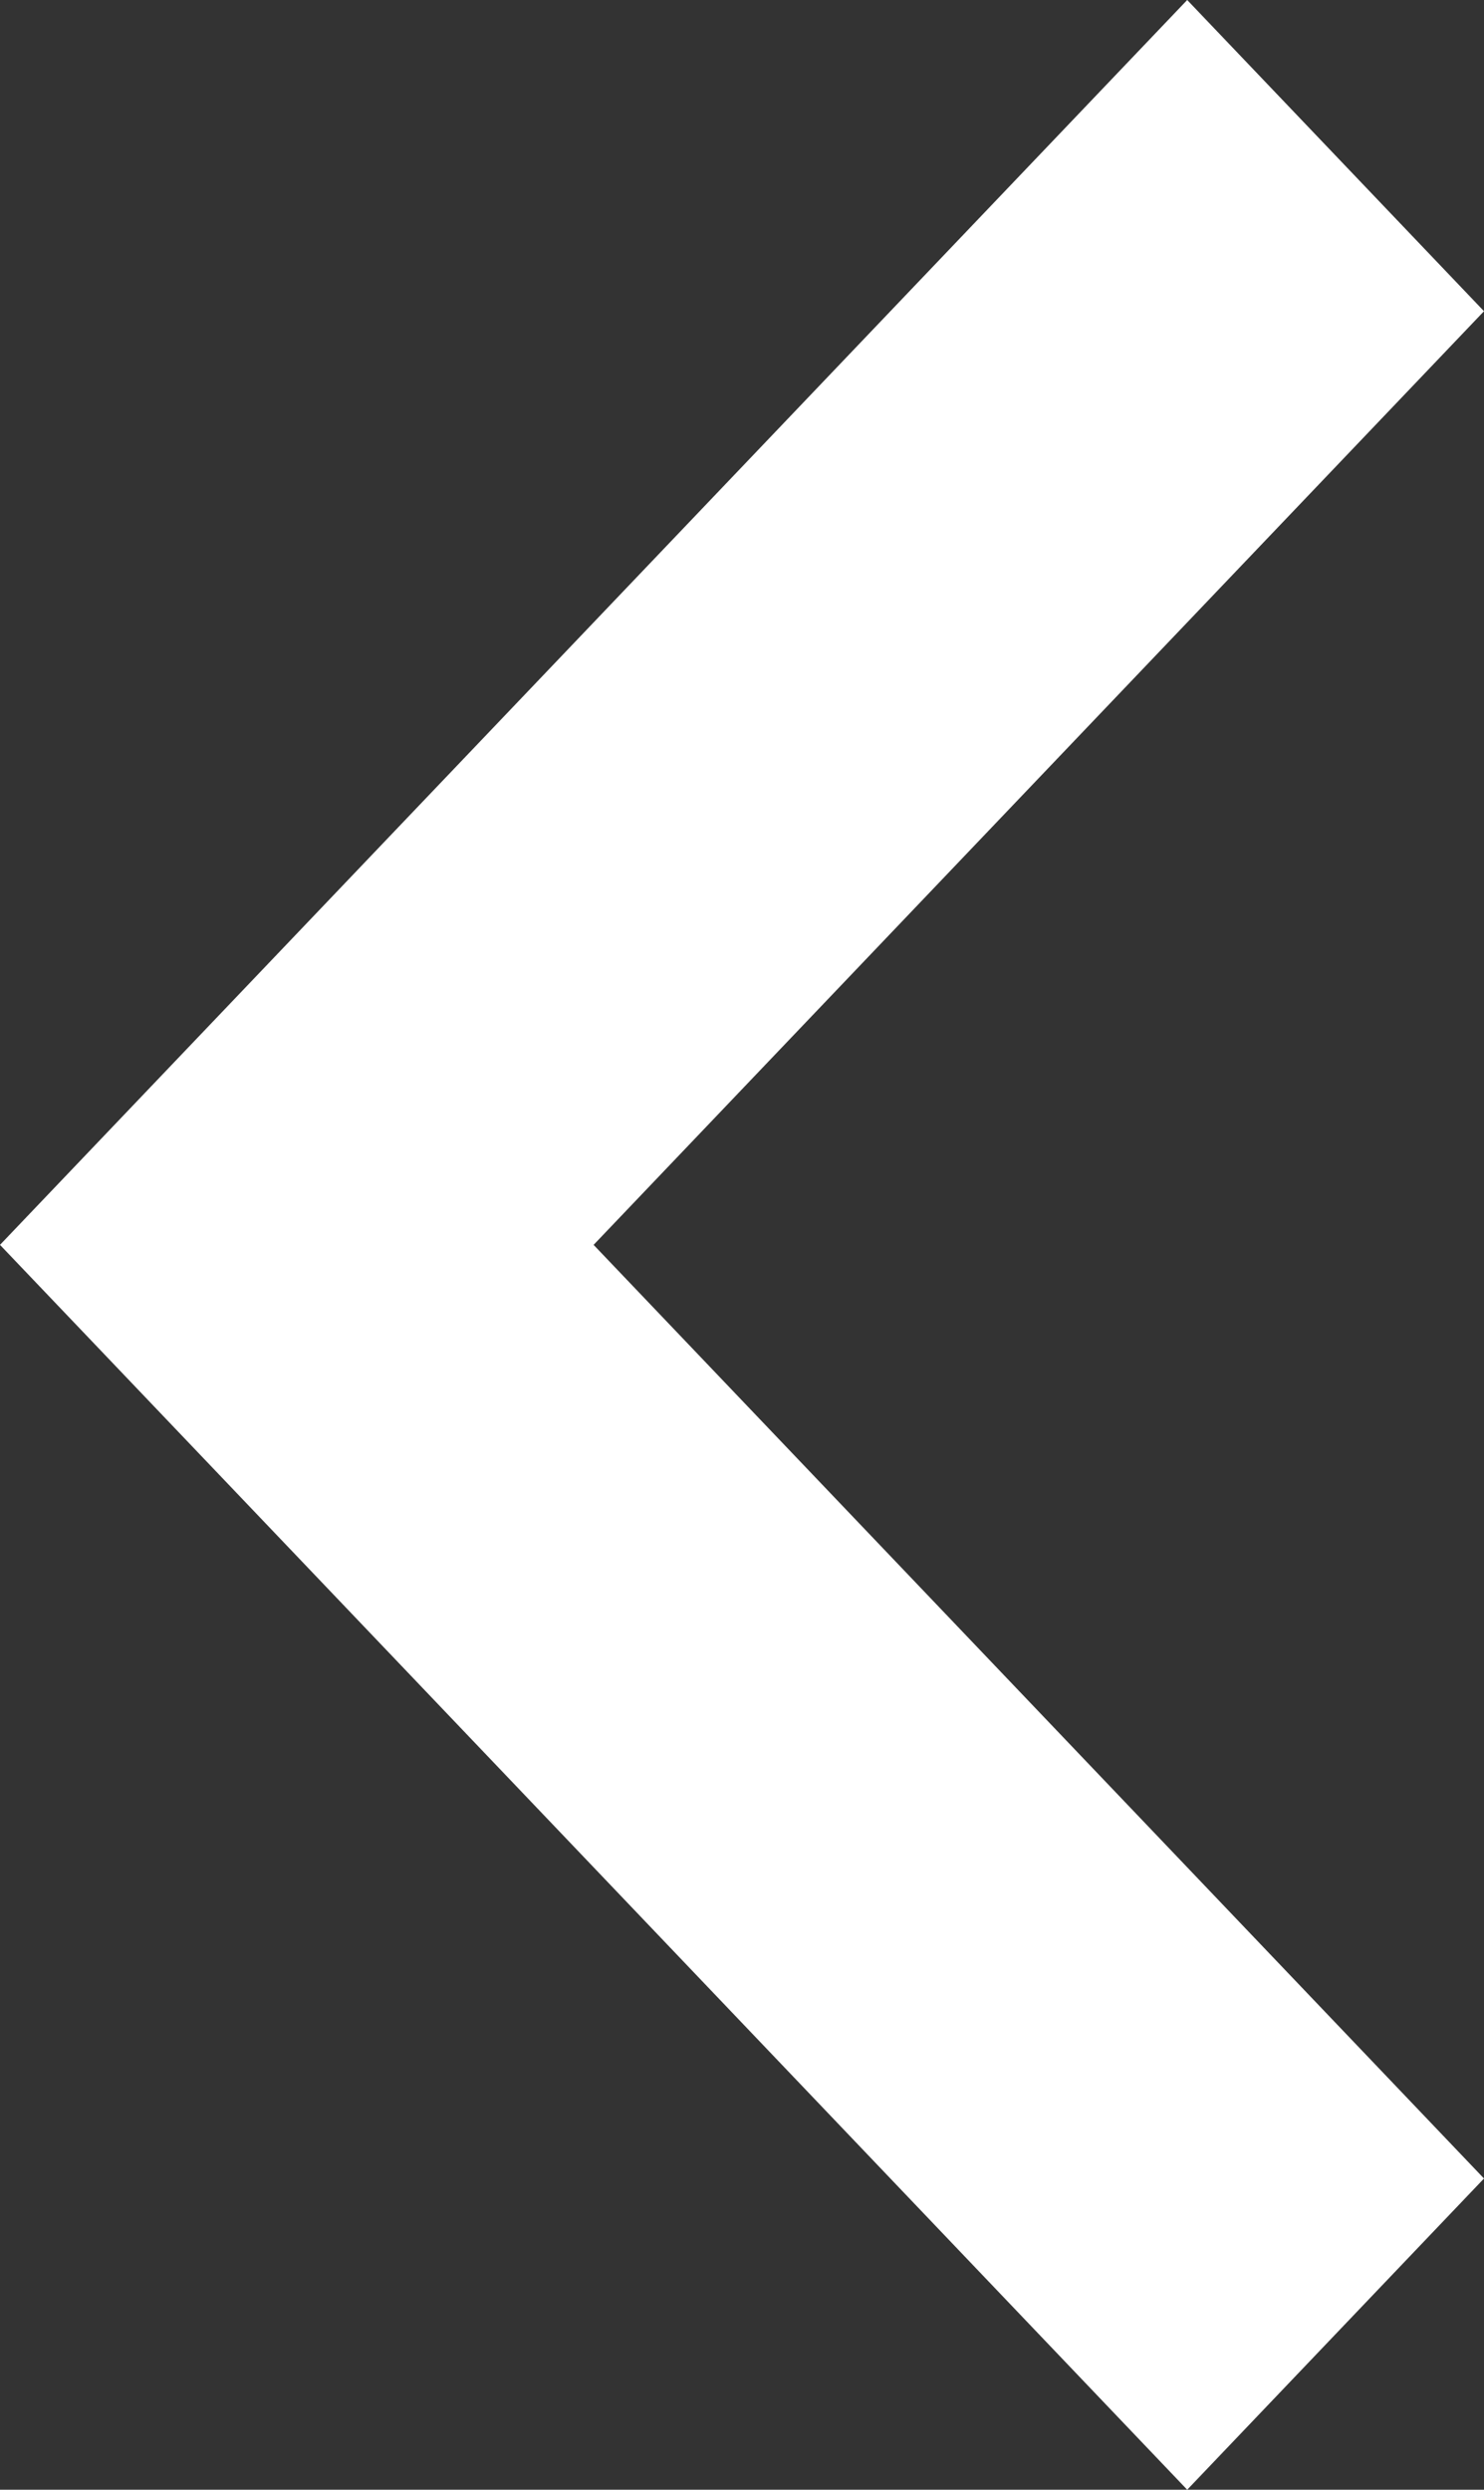 <svg xmlns="http://www.w3.org/2000/svg" width="7.75" height="13" viewBox="0 0 7.75 13">
  <rect x="0" y="0" width="7.75" height="13" fill="#333333" stroke="none"/>
  <path id="Combined_Shape" data-name="Combined Shape" d="M6.5,0,4.875,1.55h0L0,6.2,1.625,7.75,6.5,3.1l4.875,4.65L13,6.2,8.125,1.55Z" transform="translate(0 13) rotate(-90)" fill="#fff"/>
</svg>
